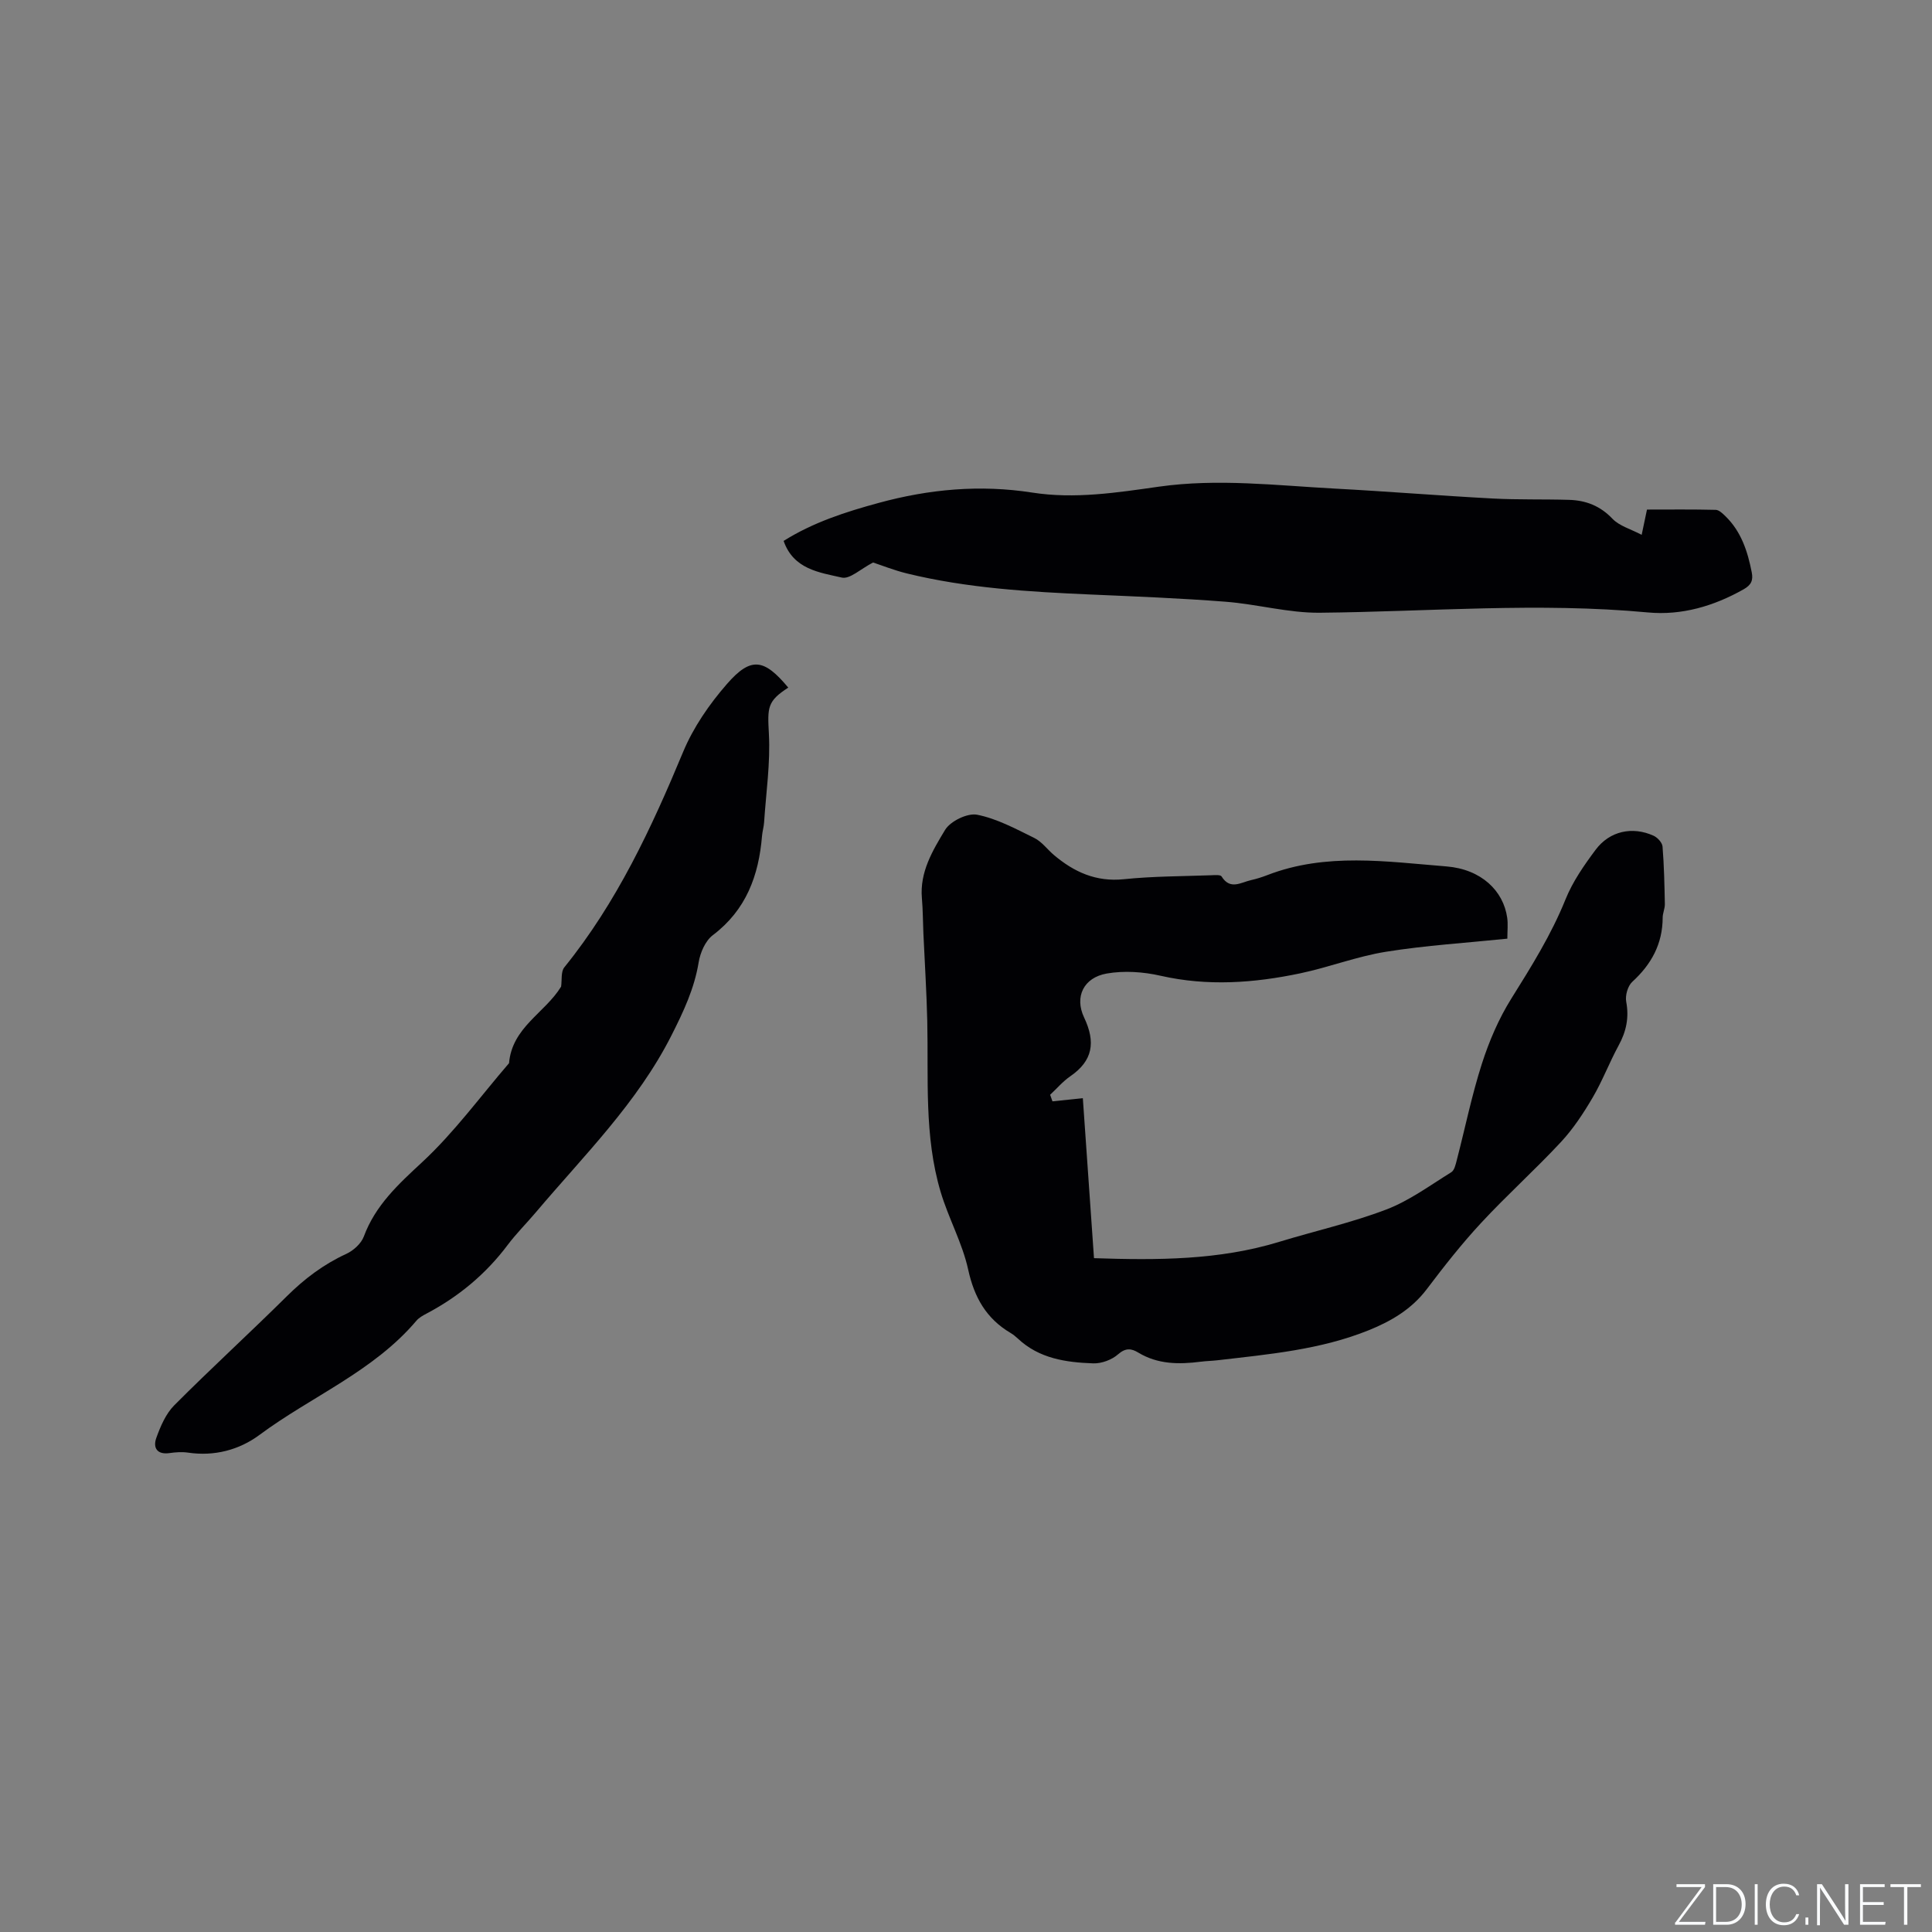 <svg enable-background="new 0 0 400 400" viewBox="0 0 400 400" xmlns="http://www.w3.org/2000/svg"><rect x="0" y="0" width="400" height="400" fill="#808080" stroke="none"/><g fill="#fafbfc"><path d="m346.9 398 5.4-7.3h-5.2v-.6h5.9v.6l-5.4 7.2h5.5l-.1.6h-6.2v-.5z"/><path d="m354.7 390.1h2.8c2.3 0 3.9 1.6 3.9 4.1s-1.6 4.3-3.9 4.3h-2.8zm.6 7.8h2c2.2 0 3.3-1.6 3.3-3.6 0-1.8-1-3.6-3.3-3.6h-2z"/><path d="m363.9 390.1v8.4h-.6v-8.4z"/><path d="m372.5 396.3c-.4 1.3-1.4 2.3-3.2 2.3-2.4 0-3.7-1.9-3.7-4.3 0-2.3 1.2-4.3 3.7-4.3 1.8 0 2.9 1 3.2 2.4h-.6c-.4-1.1-1.1-1.8-2.5-1.8-2.1 0-3 1.9-3 3.7s.9 3.7 3 3.7c1.4 0 2.1-.7 2.5-1.7z"/><path d="m373.8 398.5v-1.5h.6v1.5z"/><path d="m376.2 398.5v-8.4h1c1.3 2 4.4 6.7 4.9 7.6-.1-1.2-.1-2.4-.1-3.8v-3.8h.7v8.4h-.9c-1.2-1.9-4.4-6.8-5-7.7.1 1.1 0 2.3 0 3.9v3.9h-.6z"/><path d="m390 394.4h-4.3v3.5h4.7l-.1.6h-5.2v-8.4h5.1v.6h-4.5v3.1h4.3z"/><path d="m394.2 390.7h-2.8v-.6h6.3v.6h-2.8v7.8h-.7z"/></g><path d="m217.9 228.02c1.92-.2 3.84-.4 6.29-.65.74 10.62 1.52 21.82 2.31 33.12 13.12.44 25.88.43 38.35-3.38 7.39-2.26 14.98-3.95 22.18-6.7 4.77-1.82 9.04-4.99 13.44-7.71.65-.4.91-1.61 1.14-2.5 1.73-6.66 3.1-13.43 5.2-19.97 1.5-4.67 3.49-9.32 6.08-13.46 4.16-6.66 8.28-13.24 11.24-20.58 1.48-3.67 3.84-7.06 6.23-10.26 2.91-3.89 7.61-4.89 12-2.9.81.37 1.78 1.42 1.85 2.23.32 3.96.4 7.94.48 11.92.02.93-.45 1.87-.45 2.81-.02 5.43-2.33 9.66-6.29 13.28-.94.86-1.5 2.84-1.26 4.12.62 3.32.01 6.17-1.58 9.08-1.92 3.53-3.35 7.34-5.38 10.79-1.9 3.23-4.01 6.45-6.55 9.18-5.34 5.74-11.2 11-16.53 16.75-4.01 4.32-7.67 8.98-11.23 13.69-3.14 4.16-7.36 6.64-12.01 8.52-10.05 4.06-20.74 4.99-31.36 6.23-1.16.13-2.33.15-3.48.3-4.48.57-8.85.56-12.9-1.89-1.43-.87-2.62-1.02-4.19.36-1.29 1.14-3.43 1.93-5.15 1.87-5.63-.2-11.2-.99-15.6-5.14-.46-.43-.97-.84-1.51-1.16-5.03-2.98-7.51-7.36-8.77-13.12-1.21-5.52-4.09-10.65-5.71-16.11-3.44-11.56-2.49-23.53-2.76-35.38-.14-6.03-.53-12.06-.8-18.09-.11-2.44-.1-4.88-.31-7.3-.48-5.43 2.24-9.9 4.8-14.15 1.1-1.81 4.63-3.53 6.63-3.14 4.11.81 8.01 2.93 11.84 4.81 1.56.77 2.69 2.37 4.06 3.53 4.18 3.53 8.74 5.61 14.5 5.01 5.99-.62 12.05-.6 18.09-.82.72-.03 1.88-.13 2.12.24 1.79 2.9 4.04 1.22 6.14.76 1.13-.25 2.25-.61 3.34-1.03 12.15-4.7 24.68-2.79 37.06-1.8 7.24.58 11.82 5.06 12.6 10.63.19 1.33.03 2.72.03 4.33-8.54.88-16.89 1.39-25.12 2.71-6.01.96-11.8 3.21-17.77 4.47-9.57 2.01-19.17 2.71-28.9.5-3.59-.82-7.57-1.09-11.16-.46-4.76.84-6.72 4.8-4.67 9.12 2.41 5.09 1.82 8.93-2.88 12.16-1.54 1.06-2.78 2.54-4.16 3.82.15.47.31.92.48 1.36z" fill="#010104"/><path d="m116.17 204.27c.2-1.35-.07-3.09.67-4 10.86-13.42 18.03-28.81 24.6-44.61 2.11-5.07 5.42-9.87 9.05-14.03 4.99-5.73 7.71-5.27 12.71.73-4.38 2.84-4.3 4.1-4.01 9.55.33 6.07-.59 12.21-.99 18.32-.06.95-.35 1.88-.43 2.83-.67 8.2-3.28 15.33-10.18 20.55-1.55 1.17-2.61 3.61-2.94 5.63-.89 5.42-3.12 10.16-5.58 15.03-7.09 14.06-18.17 24.94-28.13 36.73-1.92 2.27-4.04 4.37-5.82 6.74-4.53 6.04-10.17 10.72-16.82 14.23-.74.39-1.54.83-2.07 1.45-8.91 10.53-21.76 15.68-32.52 23.67-4.18 3.1-9.33 4.47-14.78 3.66-1.24-.18-2.55-.09-3.8.09-2.64.39-3.49-1.12-2.77-3.13.86-2.4 1.97-5 3.72-6.76 7.63-7.66 15.62-14.96 23.3-22.57 3.66-3.63 7.62-6.62 12.32-8.78 1.47-.68 3.07-2.12 3.62-3.58 2.41-6.5 7.14-10.82 12.11-15.43 6.62-6.14 12.03-13.59 17.96-20.47.64-7.45 7.42-10.38 10.78-15.85z" fill="#010104"/><path d="m180.76 116.46c-2.55 1.31-4.81 3.5-6.47 3.12-4.64-1.06-10-1.7-12.05-7.59 6.13-3.85 12.85-6.01 19.69-7.87 10.44-2.85 20.99-3.82 31.76-2.14 8.81 1.38 17.58.01 26.24-1.22 12.22-1.73 24.31-.25 36.45.4 10.89.58 21.77 1.47 32.66 2.05 5.26.28 10.54.12 15.81.28 3.48.1 6.44 1.23 8.99 3.91 1.43 1.5 3.78 2.13 6.05 3.33.47-2.24.75-3.55 1.1-5.23 4.78 0 9.51-.06 14.24.06.69.02 1.44.77 2.02 1.33 3.26 3.18 4.58 7.27 5.43 11.6.33 1.68-.11 2.63-1.7 3.53-6.17 3.48-12.82 5.43-19.79 4.78-22.67-2.12-45.3-.16-67.95.06-6.49.06-12.98-1.78-19.51-2.28-9.27-.72-18.58-1.09-27.87-1.49-12.81-.56-25.61-1.31-38.12-4.37-2.64-.65-5.18-1.67-6.98-2.26z" fill="#010104"/></svg>